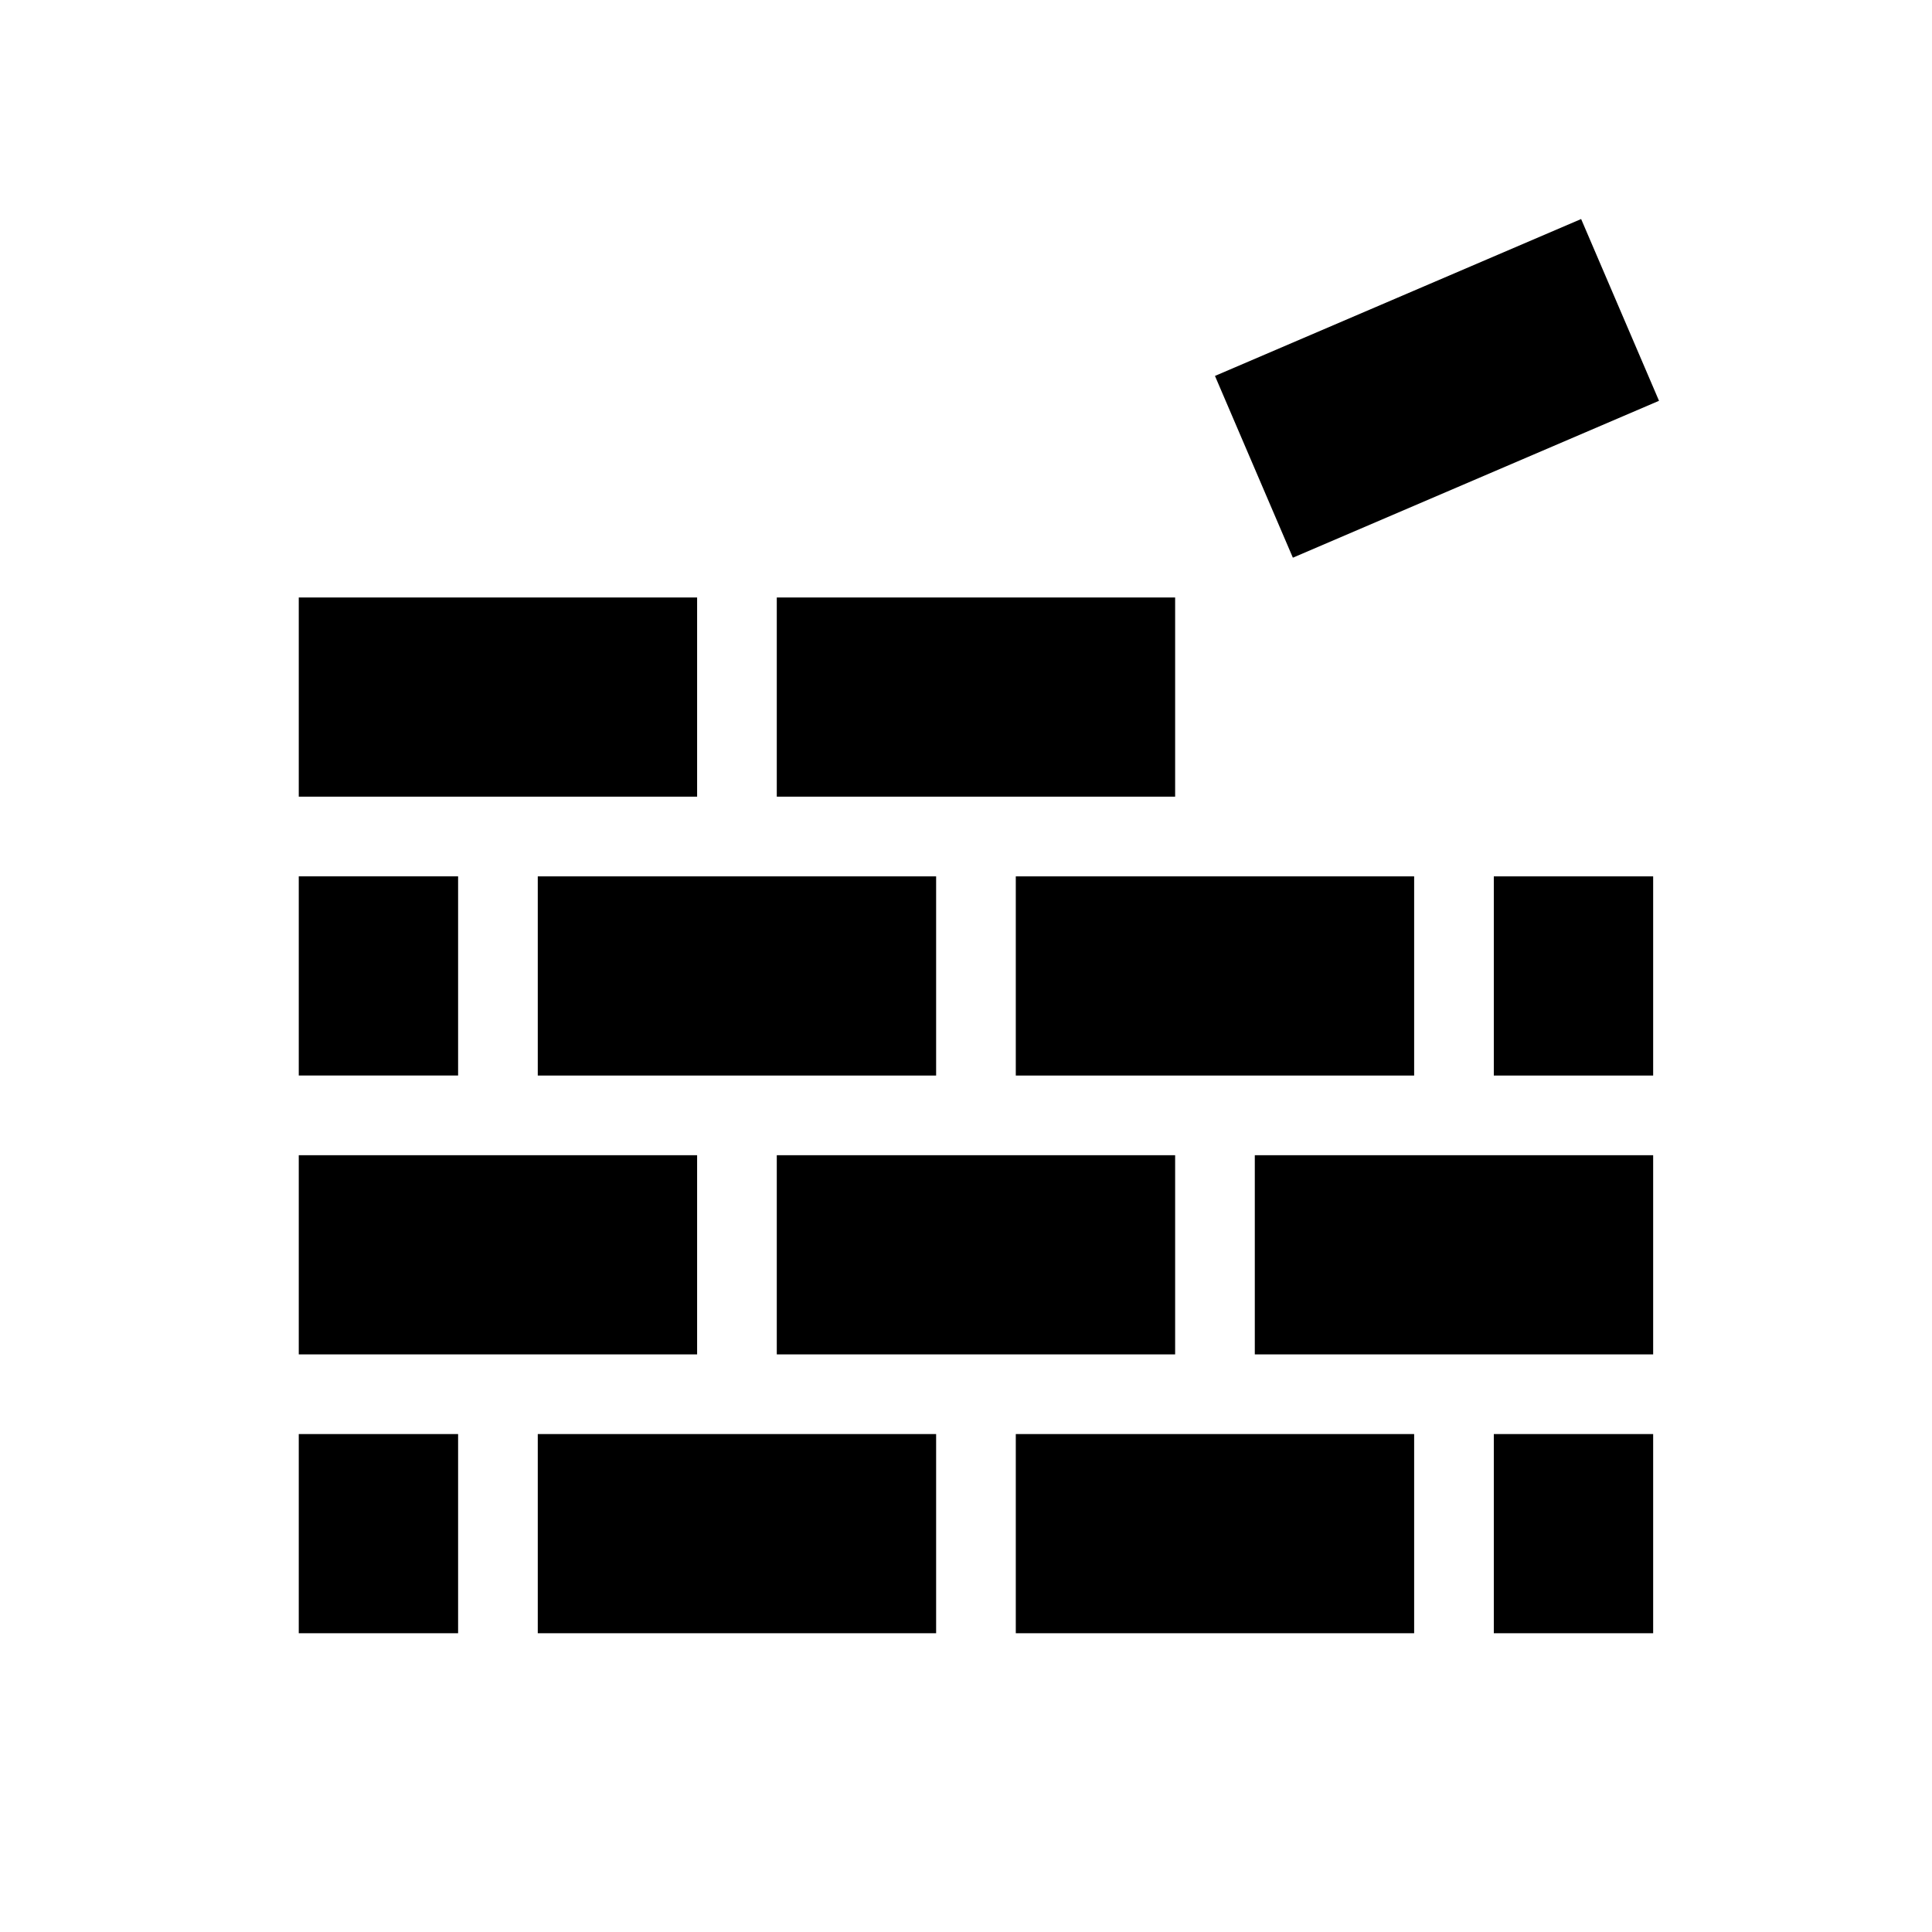<?xml version="1.0" encoding="UTF-8"?> <svg xmlns="http://www.w3.org/2000/svg" xmlns:xlink="http://www.w3.org/1999/xlink" width="97" height="97" xml:space="preserve" overflow="hidden"><g transform="translate(-345 -345)"><g><g><g><g><path d="M384 374.998 404 374.998 404 384.998 384 384.998Z" fill="#000000" fill-rule="nonzero" fill-opacity="1"></path><path d="M360 374.998 380 374.998 380 384.998 360 384.998Z" fill="#000000" fill-rule="nonzero" fill-opacity="1"></path><path d="M360 388.998 368 388.998 368 398.998 360 398.998Z" fill="#000000" fill-rule="nonzero" fill-opacity="1"></path><path d="M420 389 428 389 428 399 420 399Z" fill="#000000" fill-rule="nonzero" fill-opacity="1"></path><path d="M372 389 392 389 392 399 372 399Z" fill="#000000" fill-rule="nonzero" fill-opacity="1"></path><path d="M396 389 416 389 416 399 396 399Z" fill="#000000" fill-rule="nonzero" fill-opacity="1"></path><path d="M384 403 404 403 404 413 384 413Z" fill="#000000" fill-rule="nonzero" fill-opacity="1"></path><path d="M360 403 380 403 380 413 360 413Z" fill="#000000" fill-rule="nonzero" fill-opacity="1"></path><path d="M360 417 368 417 368 427 360 427Z" fill="#000000" fill-rule="nonzero" fill-opacity="1"></path><path d="M420 417 428 417 428 427 420 427Z" fill="#000000" fill-rule="nonzero" fill-opacity="1"></path><path d="M408 403 428 403 428 413 408 413Z" fill="#000000" fill-rule="nonzero" fill-opacity="1"></path><path d="M372 417 392 417 392 427 372 427Z" fill="#000000" fill-rule="nonzero" fill-opacity="1"></path><path d="M396 417 416 417 416 427 396 427Z" fill="#000000" fill-rule="nonzero" fill-opacity="1"></path><path d="M406 363.874 424.384 355.997 428.294 365.123 409.911 373Z" fill="#000000" fill-rule="nonzero" fill-opacity="1"></path></g></g></g></g></g></svg> 